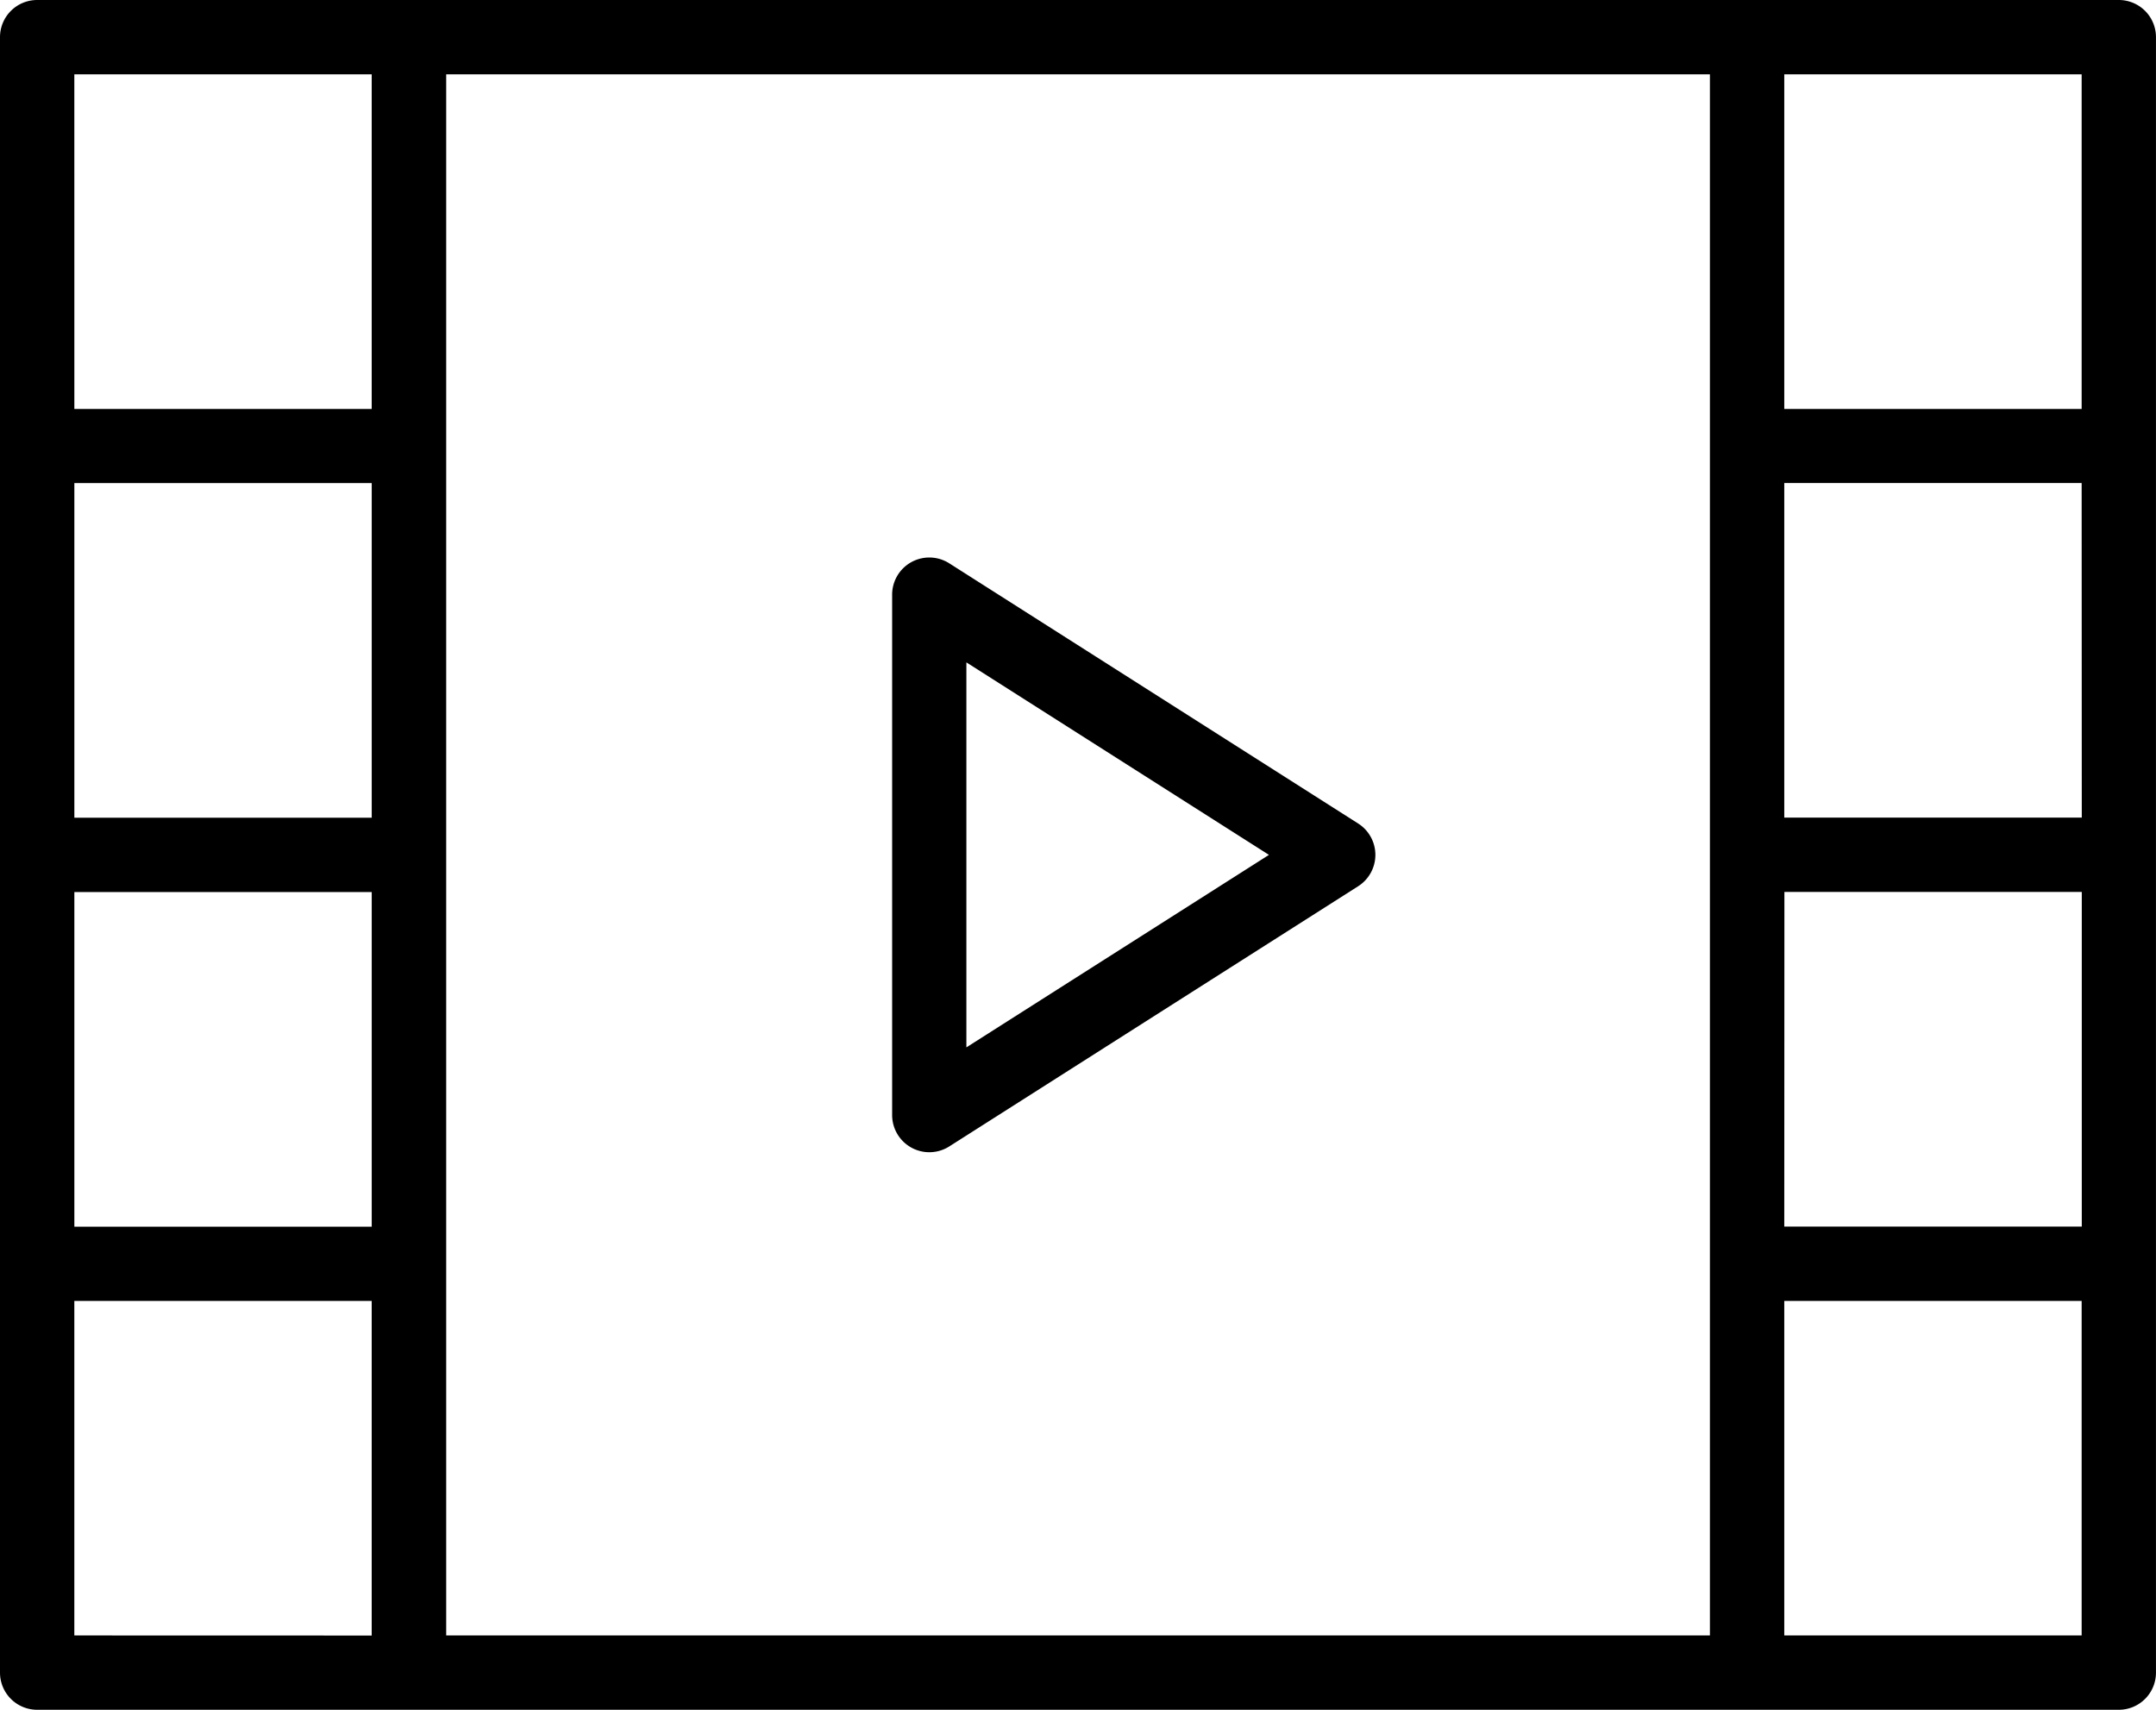 <svg xmlns="http://www.w3.org/2000/svg" width="79.245" height="62.849" viewBox="0 0 79.245 62.849"><g transform="translate(0 0)"><path d="M41.129,30.777,26.1,21.213A1.366,1.366,0,0,0,24,22.366V41.494a1.367,1.367,0,0,0,2.1,1.153l15.029-9.564a1.367,1.367,0,0,0,0-2.306Zm-14.4,8.229V24.854L37.85,31.93Z" transform="translate(8.791 -0.506)"/><path d="M77.878,6H1.366A1.366,1.366,0,0,0,0,7.366V67.483a1.366,1.366,0,0,0,1.366,1.366H77.878a1.366,1.366,0,0,0,1.366-1.366V7.366A1.366,1.366,0,0,0,77.878,6ZM13.663,36.058H2.733v-12.3h10.93ZM2.733,38.791h10.93v12.3H2.733ZM16.4,52.454V8.733H62.849V66.117H16.4Zm60.117-16.4H65.582v-12.3h10.93Zm-10.93,2.733h10.93v12.3H65.582ZM76.512,8.733v12.3H65.582V8.733Zm-73.78,0h10.93v12.3H2.733Zm0,57.384V53.82h10.93v12.3Zm73.78,0H65.582V53.82h10.93Z" transform="translate(0 -6)"/></g></svg>